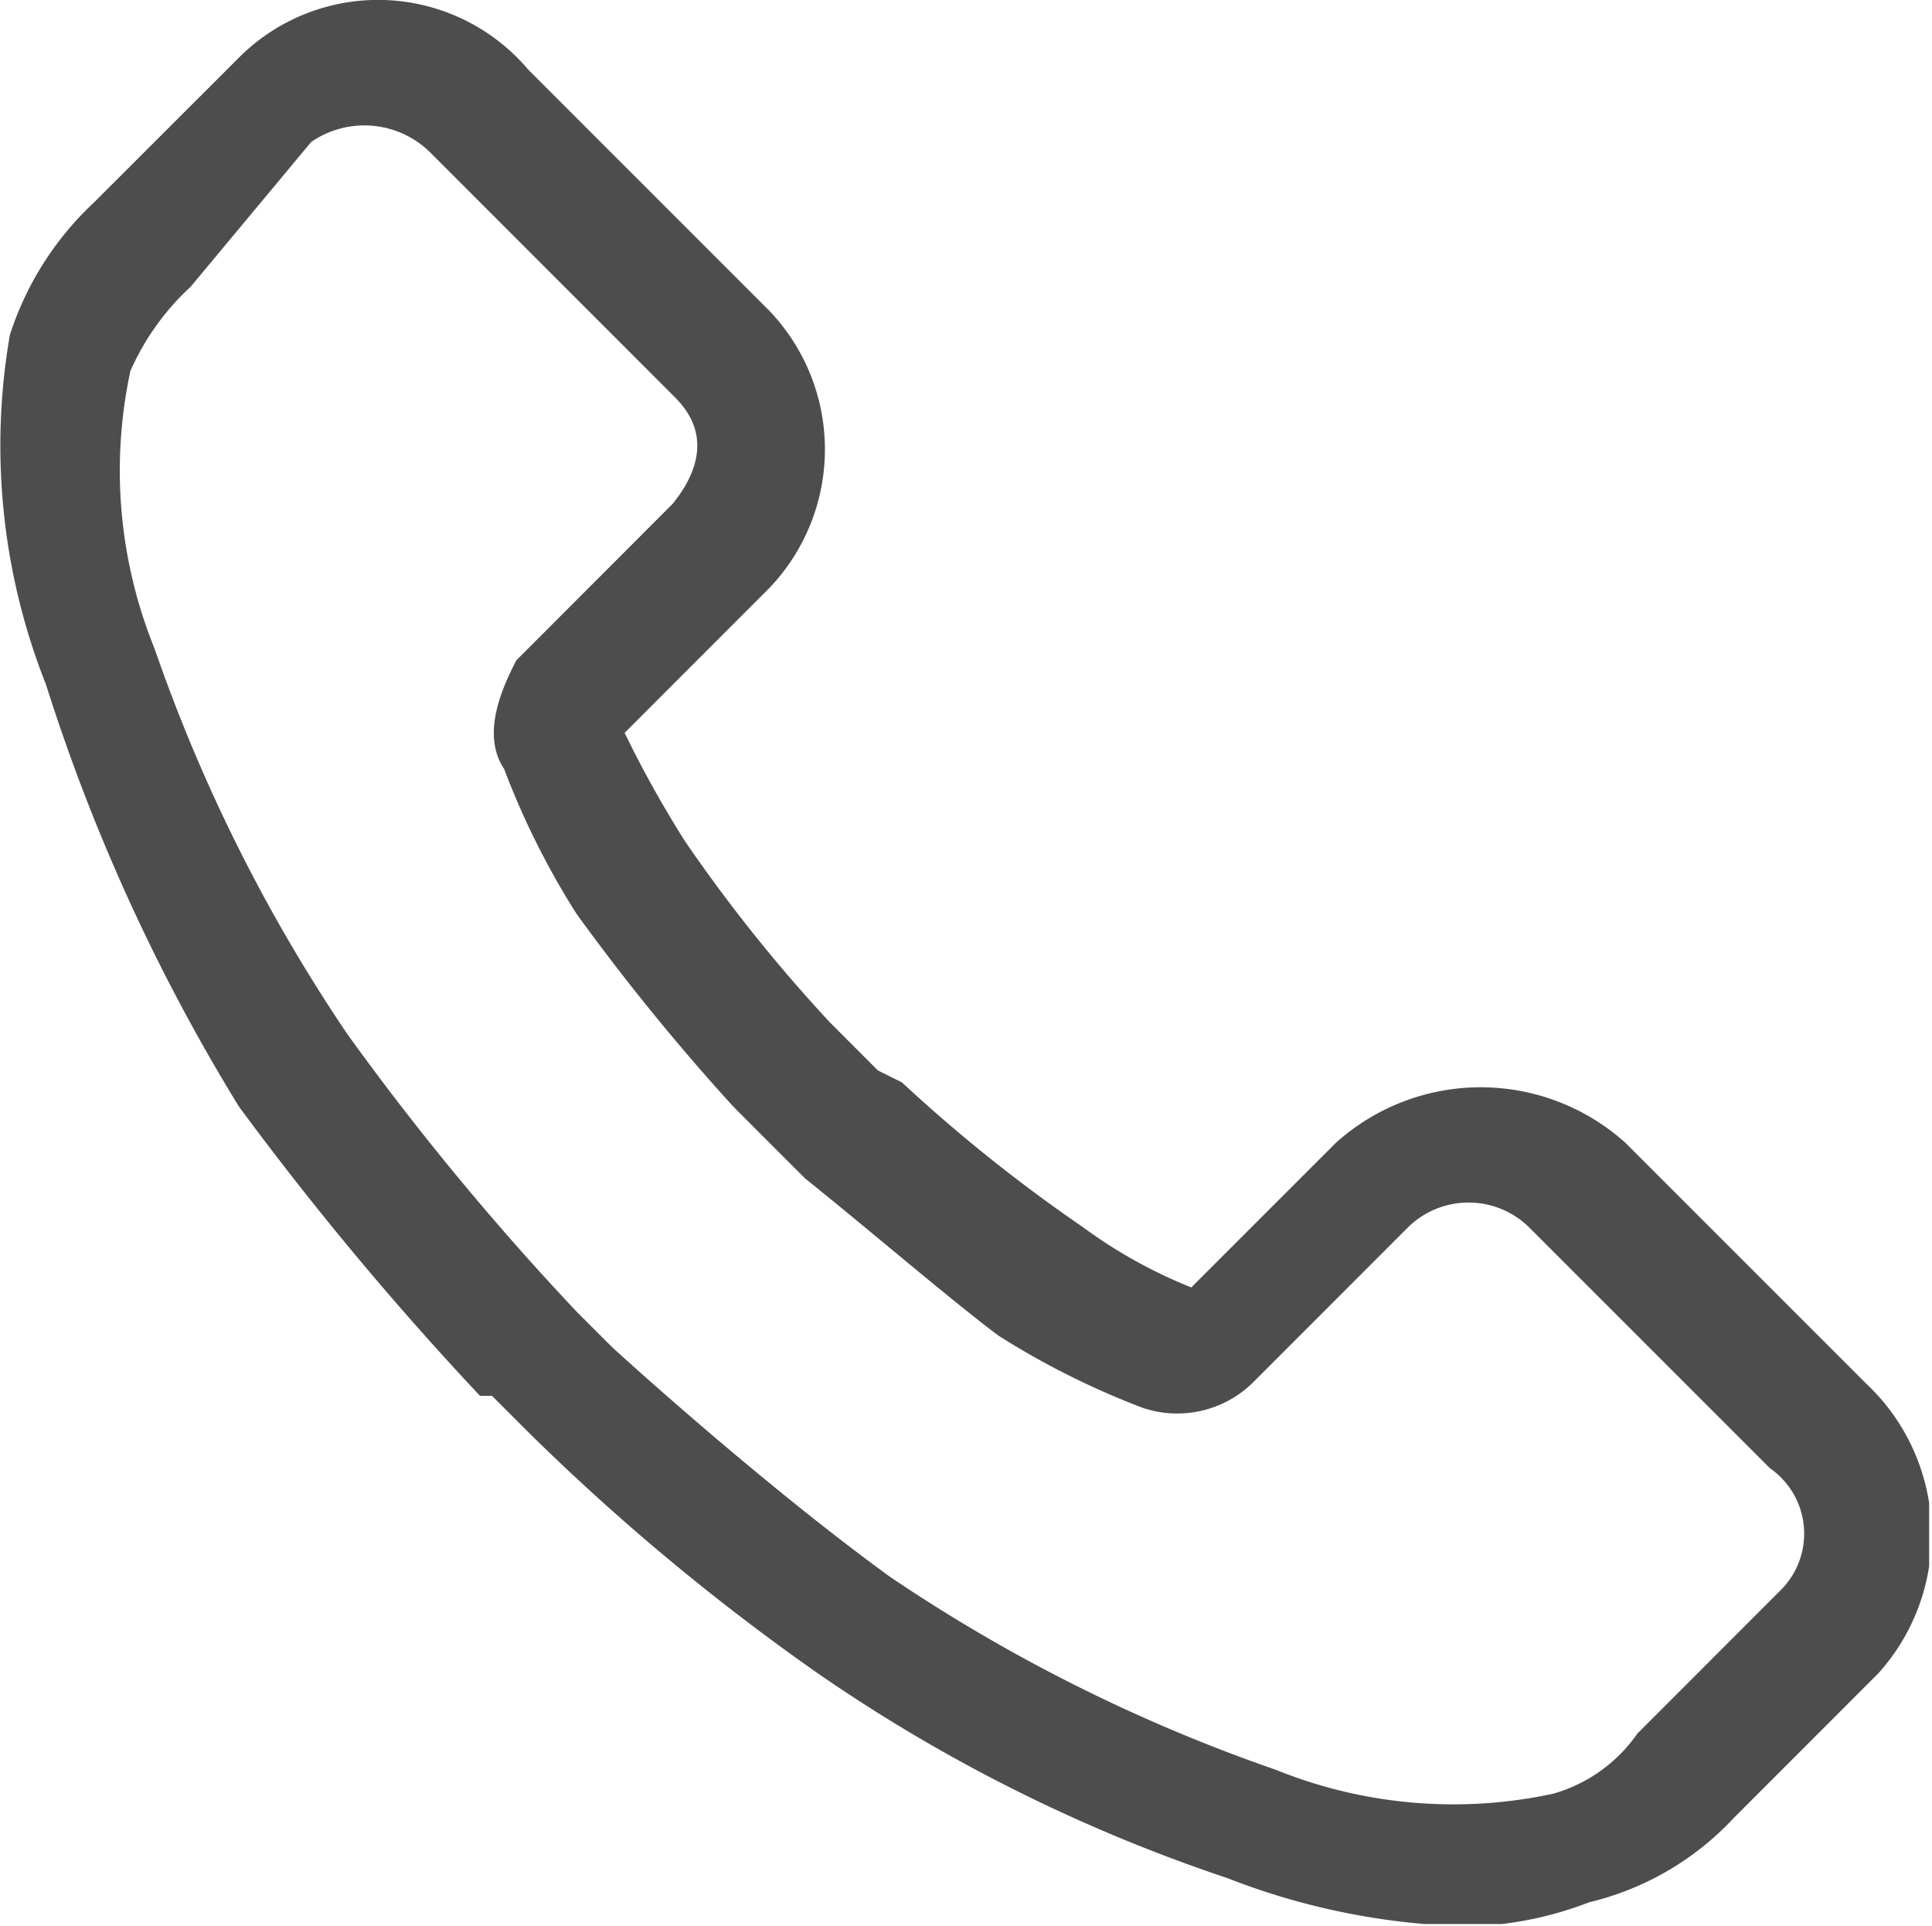 <svg xmlns="http://www.w3.org/2000/svg" viewBox="0 0 20.921 20.858"><defs><clipPath id="a" transform="translate(0 0)"><path fill="none" d="M0 0h20.89v20.833H0z"/></clipPath></defs><g clip-path="url(#a)"><path fill="#4d4d4d" d="M15.903 20.858a7.61 7.61 0 0 1-2.611-.522 17.63 17.63 0 0 1-4.438-2.219 24.394 24.394 0 0 1-3.134-2.611l-.392-.392h-.13a34.361 34.361 0 0 1-2.611-3.133 20.548 20.548 0 0 1-2.089-4.569 7.021 7.021 0 0 1-.391-3.786 3.382 3.382 0 0 1 .913-1.436l1.567-1.566a2.129 2.129 0 0 1 3.133.13l2.611 2.611a2.173 2.173 0 0 1 0 3.002l-1.567 1.568a11.881 11.881 0 0 0 .654 1.174 16.896 16.896 0 0 0 1.566 1.958c.13.131.261.261.522.523l.261.13a16.981 16.981 0 0 0 1.958 1.566 5.303 5.303 0 0 0 1.175.654l1.567-1.567a2.344 2.344 0 0 1 3.133 0l2.611 2.611a2.243 2.243 0 0 1 .13 3.133l-1.566 1.567a3.135 3.135 0 0 1-1.566.913 3.857 3.857 0 0 1-1.306.261m-9.269-6.266s1.566 1.436 3.002 2.48a17.911 17.911 0 0 0 4.178 2.09 5.124 5.124 0 0 0 3.003.26 1.663 1.663 0 0 0 .914-.652l1.566-1.567a.863.863 0 0 0-.13-1.305l-2.612-2.612a.935.935 0 0 0-1.305 0l-1.697 1.698a1.171 1.171 0 0 1-1.175.261 8.647 8.647 0 0 1-1.566-.783c-.523-.392-1.436-1.176-2.089-1.698l-.131-.13c-.392-.392-.652-.653-.652-.653a23.944 23.944 0 0 1-1.698-2.088 8.614 8.614 0 0 1-.783-1.567c-.261-.391 0-.914.131-1.175l1.696-1.698c.523-.652.132-1.044 0-1.174l-2.61-2.611a1.015 1.015 0 0 0-1.306-.131l-1.305 1.567a2.751 2.751 0 0 0-.653.913 5.125 5.125 0 0 0 .261 3.004 17.862 17.862 0 0 0 2.089 4.177 29.621 29.621 0 0 0 2.48 3.002Z"/></g></svg>